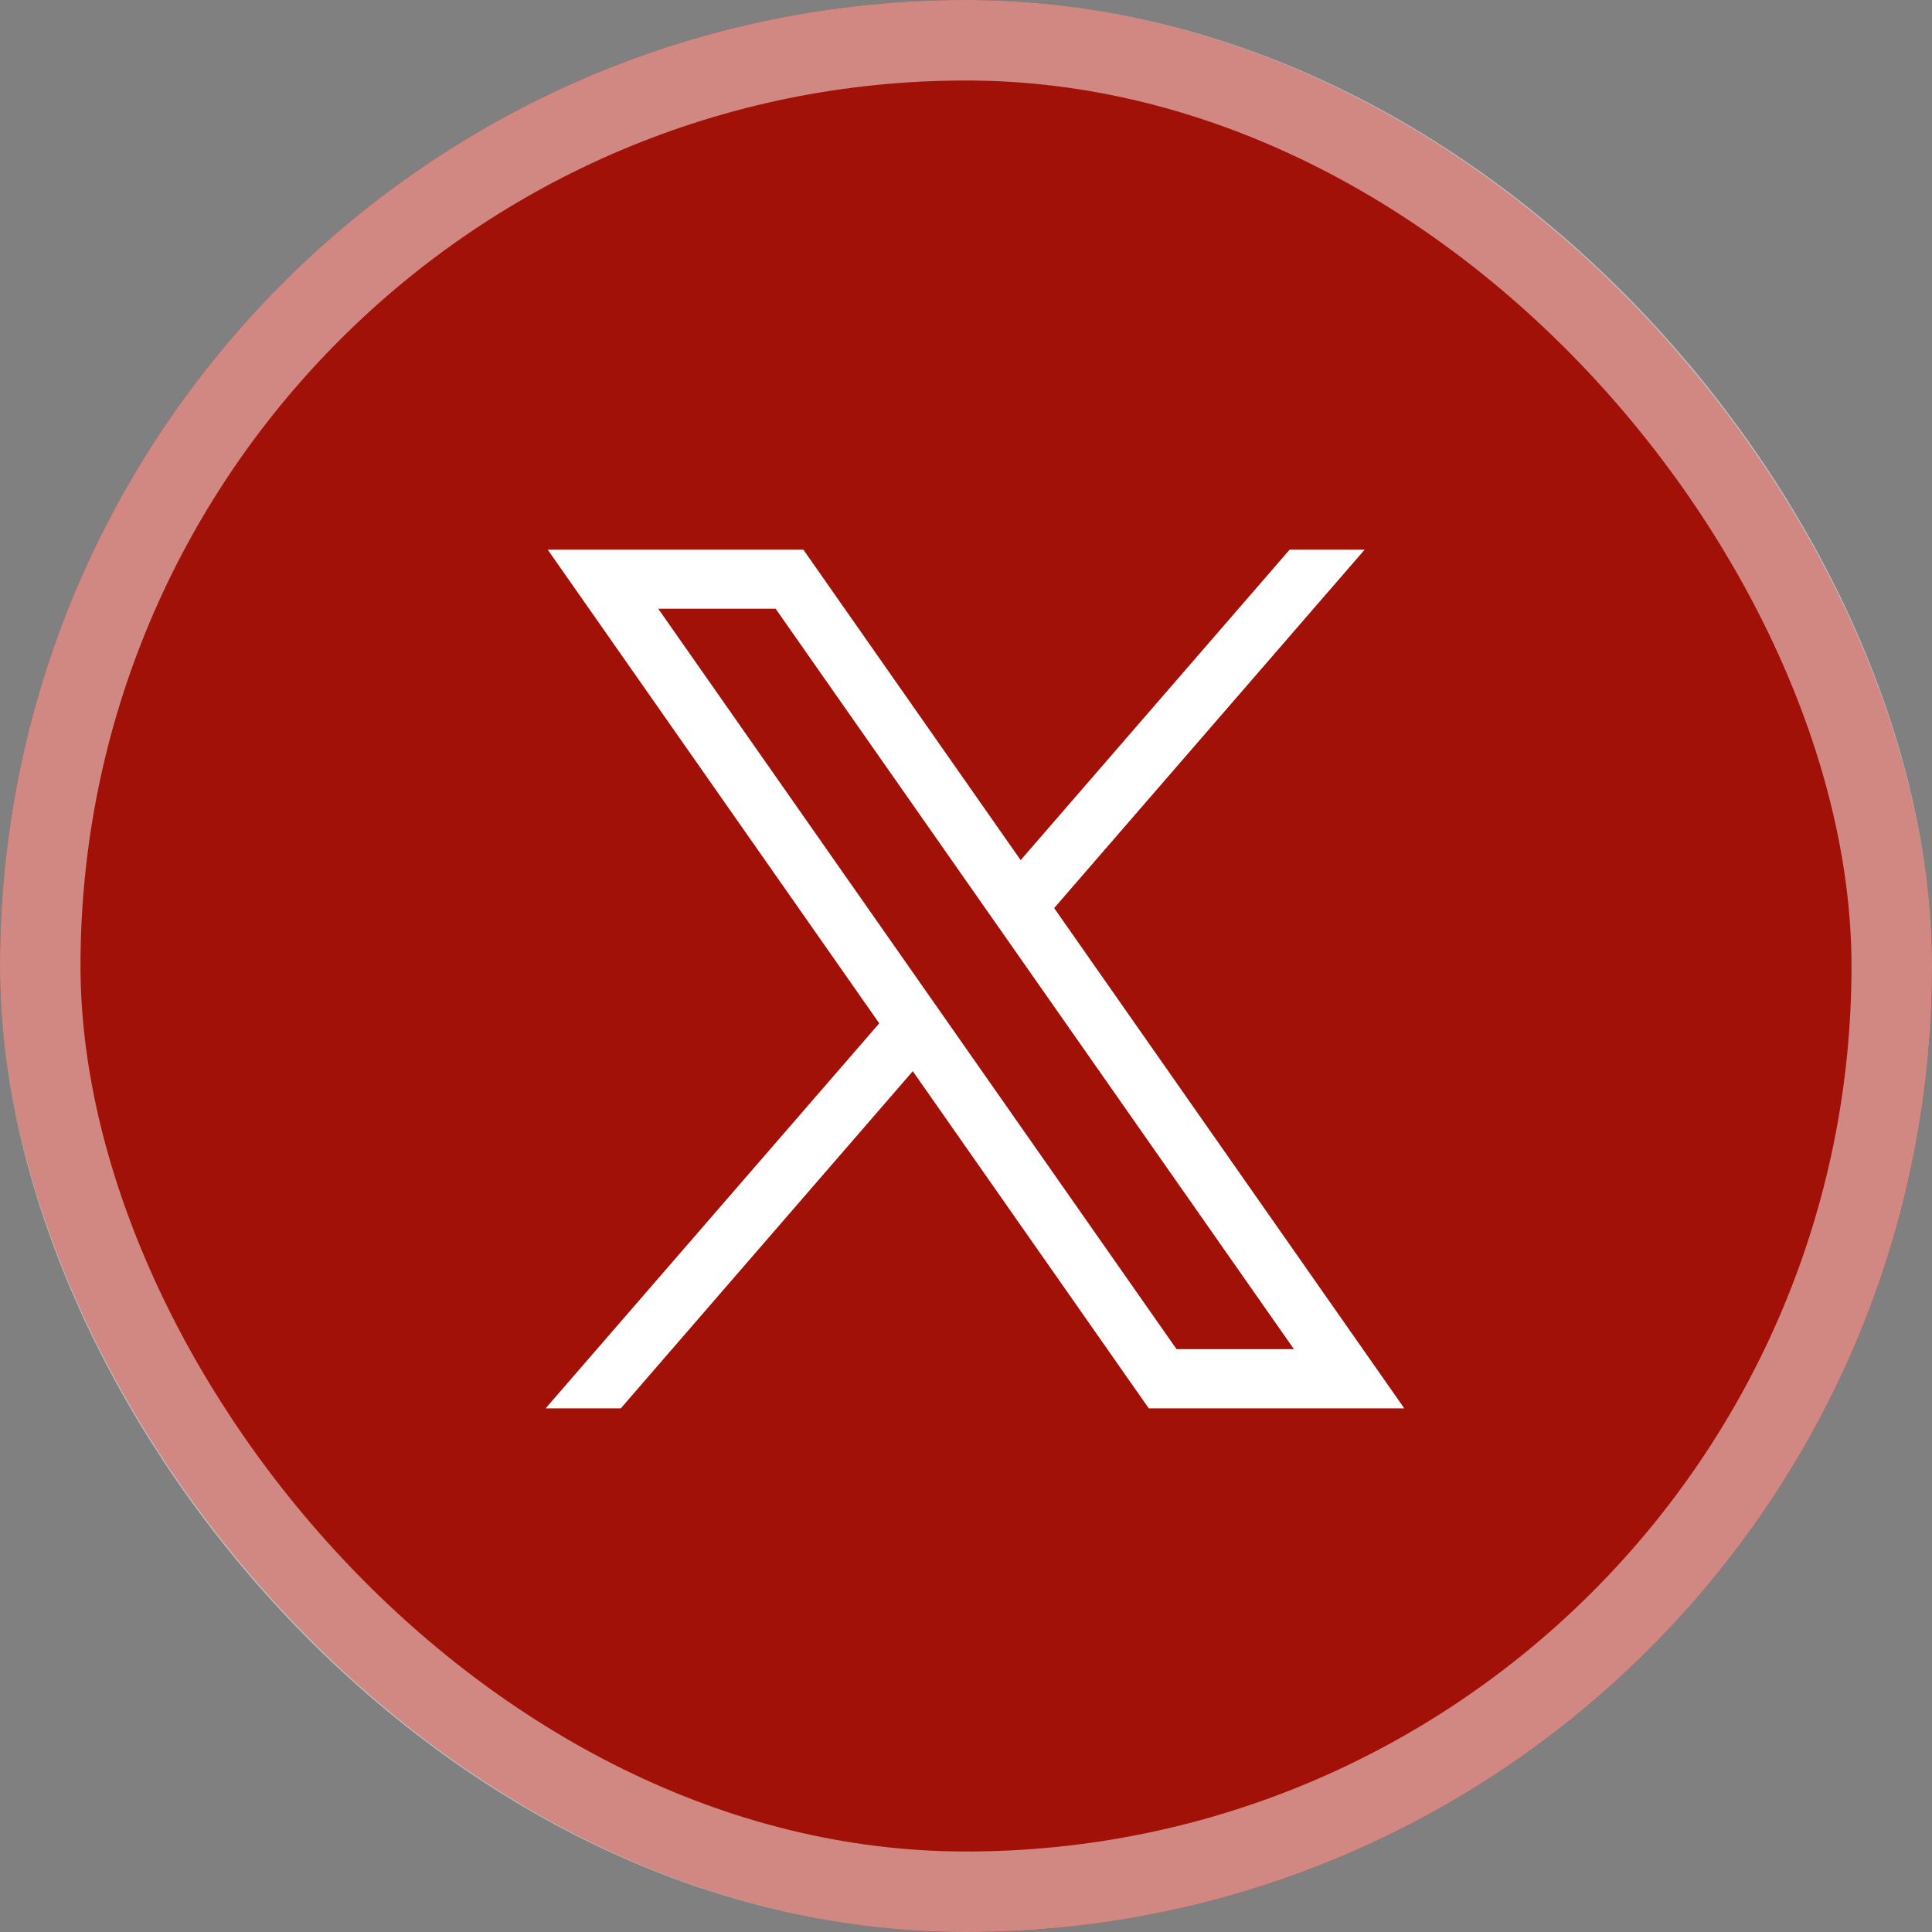 <svg width="48" height="48" viewBox="0 0 48 48" fill="none" xmlns="http://www.w3.org/2000/svg">
<rect x="0" y="0" width="48" height="48" fill="#808080" stroke="none"/>
<rect width="48" height="48" rx="24" fill="#A21107"/>
<rect x="1" y="1" width="46" height="46" rx="23" stroke="white" stroke-opacity="0.5" stroke-width="2"/>
<path d="M13.608 13.656L21.845 25.424L13.556 34.99H15.423L22.678 26.613L28.541 34.99H34.889L26.19 22.561L33.904 13.656H32.041L25.358 21.37L19.959 13.656H13.608ZM16.353 15.123H19.27L32.148 33.52H29.231L16.353 15.123Z" fill="white"/>
</svg>
